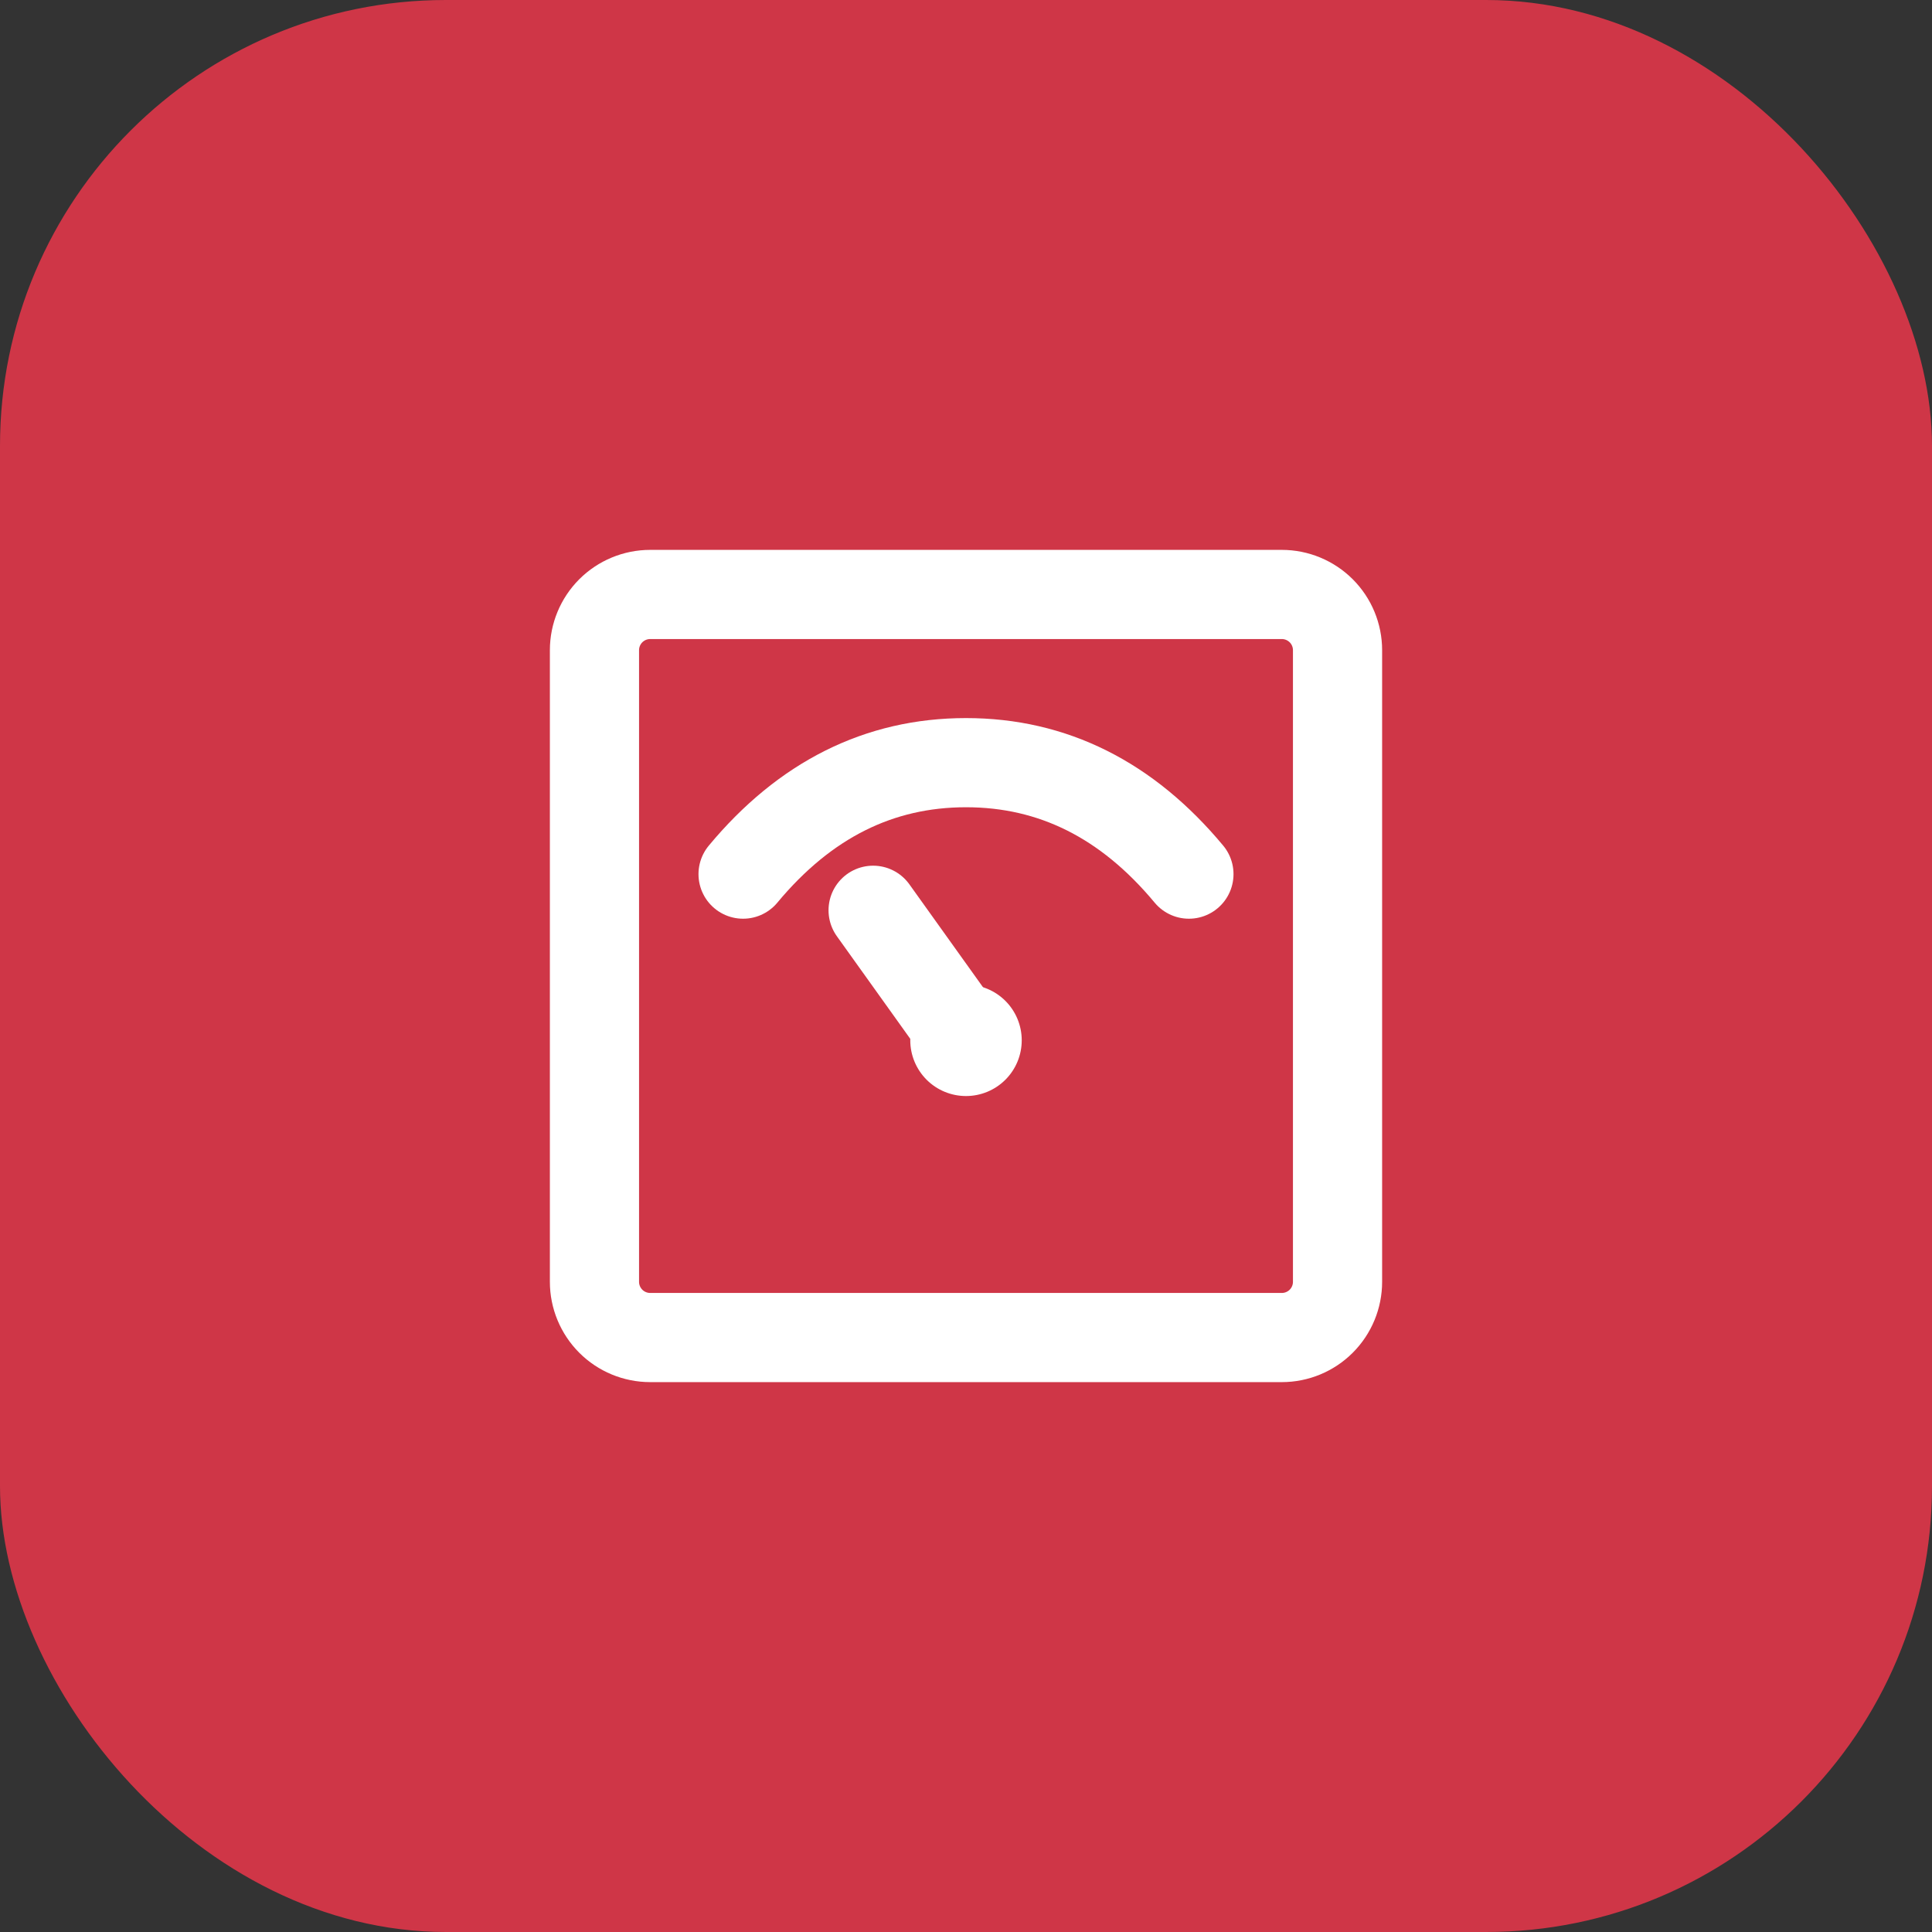 <svg width="65" height="65" viewBox="0 0 65 65" fill="none" xmlns="http://www.w3.org/2000/svg">
<rect x="0" y="0" width="65" height="65" fill="#333333" stroke="none"/>
<rect width="65" height="65" rx="15" fill="#CF3647"/>
<path d="M43.125 20H21.875C21.378 20 20.901 20.198 20.549 20.549C20.198 20.901 20 21.378 20 21.875V43.125C20 43.622 20.198 44.099 20.549 44.451C20.901 44.803 21.378 45 21.875 45H43.125C43.622 45 44.099 44.803 44.451 44.451C44.803 44.099 45 43.622 45 43.125V21.875C45 21.378 44.803 20.901 44.451 20.549C44.099 20.198 43.622 20 43.125 20Z" stroke="white" stroke-width="3" stroke-linejoin="round"/>
<path d="M25 29.409C27.078 26.909 29.578 25.659 32.5 25.659C35.422 25.659 37.922 26.909 40 29.409" stroke="white" stroke-width="3" stroke-linecap="round"/>
<path d="M32.5 36.875C32.997 36.875 33.474 36.678 33.826 36.326C34.178 35.974 34.375 35.497 34.375 35C34.375 34.503 34.178 34.026 33.826 33.674C33.474 33.322 32.997 33.125 32.5 33.125C32.003 33.125 31.526 33.322 31.174 33.674C30.823 34.026 30.625 34.503 30.625 35C30.625 35.497 30.823 35.974 31.174 36.326C31.526 36.678 32.003 36.875 32.5 36.875Z" fill="white"/>
<path d="M29.375 30.625L32.505 35" stroke="white" stroke-width="3" stroke-linecap="round"/>
</svg>
